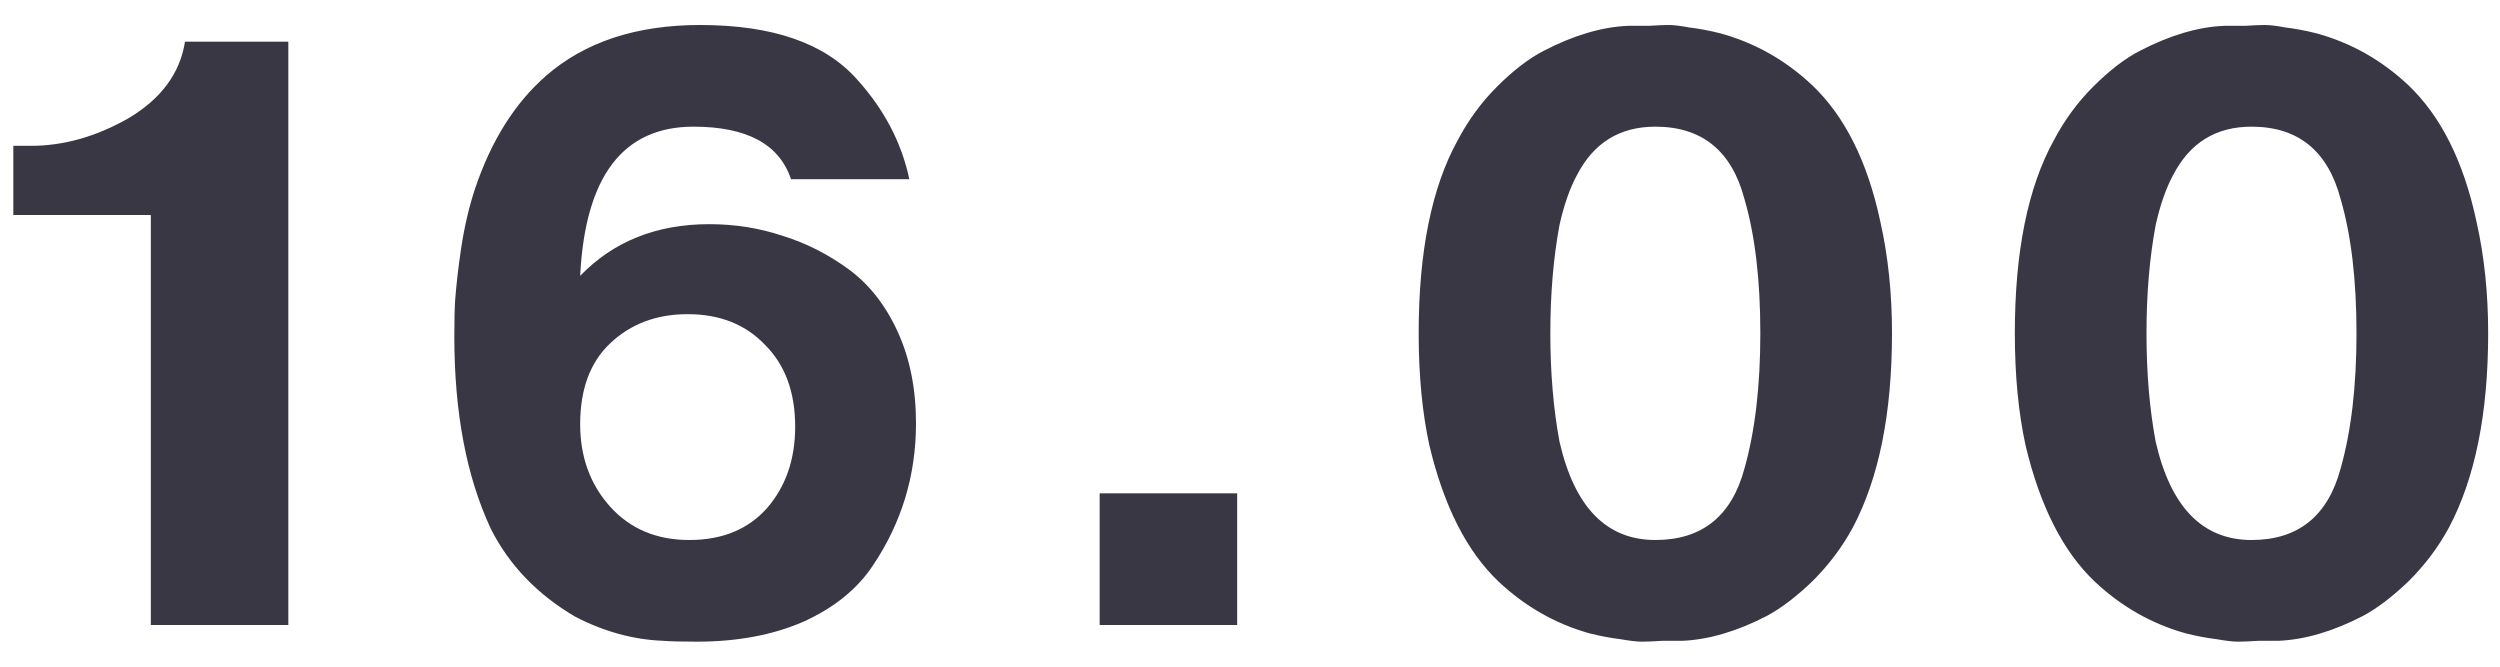 <?xml version="1.0" encoding="UTF-8"?> <svg xmlns="http://www.w3.org/2000/svg" width="60" height="16" viewBox="0 0 60 16" fill="none"> <path d="M3.62 5.16H0.32V3.5H0.74C1.527 3.5 2.307 3.28 3.08 2.84C3.867 2.373 4.32 1.76 4.44 1H6.92V15H3.62V5.16ZM21.824 4.3H18.984C18.704 3.46 17.924 3.04 16.644 3.04C14.951 3.04 14.044 4.233 13.924 6.62C14.724 5.793 15.757 5.38 17.024 5.38C17.637 5.38 18.224 5.473 18.784 5.66C19.344 5.833 19.871 6.1 20.364 6.46C20.857 6.82 21.251 7.32 21.544 7.96C21.837 8.6 21.984 9.333 21.984 10.16C21.984 11.413 21.637 12.553 20.944 13.58C20.571 14.14 20.017 14.587 19.284 14.92C18.551 15.24 17.697 15.4 16.724 15.4C16.351 15.4 16.084 15.393 15.924 15.38C15.204 15.353 14.497 15.16 13.804 14.8C12.897 14.267 12.224 13.567 11.784 12.7C11.197 11.447 10.904 9.907 10.904 8.08C10.904 7.68 10.911 7.387 10.924 7.2C10.951 6.84 10.997 6.433 11.064 5.98C11.144 5.447 11.257 4.96 11.404 4.52C11.791 3.373 12.357 2.473 13.104 1.82C14.037 1.007 15.271 0.6 16.804 0.6C18.537 0.6 19.791 1.033 20.564 1.9C21.217 2.62 21.637 3.42 21.824 4.3ZM13.924 10.18C13.924 10.967 14.164 11.627 14.644 12.16C15.124 12.693 15.757 12.96 16.544 12.96C17.331 12.96 17.951 12.707 18.404 12.2C18.857 11.68 19.084 11.027 19.084 10.24C19.084 9.413 18.844 8.76 18.364 8.28C17.897 7.787 17.277 7.54 16.504 7.54C15.757 7.54 15.137 7.773 14.644 8.24C14.164 8.693 13.924 9.34 13.924 10.18ZM29.692 15H26.392V11.84H29.692V15ZM40.368 15.38C40.261 15.38 40.102 15.38 39.888 15.38C39.688 15.393 39.528 15.4 39.408 15.4C39.288 15.4 39.115 15.38 38.888 15.34C38.661 15.313 38.415 15.267 38.148 15.2C37.335 14.973 36.608 14.56 35.968 13.96C35.208 13.24 34.655 12.153 34.308 10.7C34.135 9.913 34.048 9.013 34.048 8C34.048 6.04 34.361 4.493 34.988 3.36C35.242 2.88 35.555 2.453 35.928 2.08C36.315 1.693 36.688 1.407 37.048 1.22C37.768 0.847 38.441 0.647 39.068 0.62C39.188 0.62 39.355 0.62 39.568 0.62C39.782 0.607 39.941 0.6 40.048 0.6C40.168 0.6 40.335 0.62 40.548 0.66C40.775 0.687 41.022 0.733 41.288 0.8C42.115 1.027 42.848 1.44 43.488 2.04C44.275 2.787 44.822 3.88 45.128 5.32C45.315 6.147 45.408 7.04 45.408 8C45.408 9.92 45.095 11.473 44.468 12.66C44.215 13.127 43.895 13.553 43.508 13.94C43.121 14.313 42.755 14.593 42.408 14.78C41.688 15.153 41.008 15.353 40.368 15.38ZM39.728 12.96C40.848 12.96 41.562 12.387 41.868 11.24C42.121 10.347 42.248 9.267 42.248 8C42.248 6.72 42.121 5.647 41.868 4.78C41.562 3.62 40.848 3.04 39.728 3.04C38.875 3.04 38.248 3.427 37.848 4.2C37.675 4.52 37.535 4.92 37.428 5.4C37.282 6.187 37.208 7.053 37.208 8C37.208 8.947 37.282 9.813 37.428 10.6C37.788 12.173 38.555 12.96 39.728 12.96ZM54.676 15.38C54.569 15.38 54.409 15.38 54.196 15.38C53.996 15.393 53.836 15.4 53.716 15.4C53.596 15.4 53.423 15.38 53.196 15.34C52.969 15.313 52.723 15.267 52.456 15.2C51.643 14.973 50.916 14.56 50.276 13.96C49.516 13.24 48.963 12.153 48.616 10.7C48.443 9.913 48.356 9.013 48.356 8C48.356 6.04 48.669 4.493 49.296 3.36C49.549 2.88 49.863 2.453 50.236 2.08C50.623 1.693 50.996 1.407 51.356 1.22C52.076 0.847 52.749 0.647 53.376 0.62C53.496 0.62 53.663 0.62 53.876 0.62C54.089 0.607 54.249 0.6 54.356 0.6C54.476 0.6 54.643 0.62 54.856 0.66C55.083 0.687 55.329 0.733 55.596 0.8C56.423 1.027 57.156 1.44 57.796 2.04C58.583 2.787 59.129 3.88 59.436 5.32C59.623 6.147 59.716 7.04 59.716 8C59.716 9.92 59.403 11.473 58.776 12.66C58.523 13.127 58.203 13.553 57.816 13.94C57.429 14.313 57.063 14.593 56.716 14.78C55.996 15.153 55.316 15.353 54.676 15.38ZM54.036 12.96C55.156 12.96 55.869 12.387 56.176 11.24C56.429 10.347 56.556 9.267 56.556 8C56.556 6.72 56.429 5.647 56.176 4.78C55.869 3.62 55.156 3.04 54.036 3.04C53.183 3.04 52.556 3.427 52.156 4.2C51.983 4.52 51.843 4.92 51.736 5.4C51.589 6.187 51.516 7.053 51.516 8C51.516 8.947 51.589 9.813 51.736 10.6C52.096 12.173 52.863 12.96 54.036 12.96Z" fill="#393744"></path> </svg> 